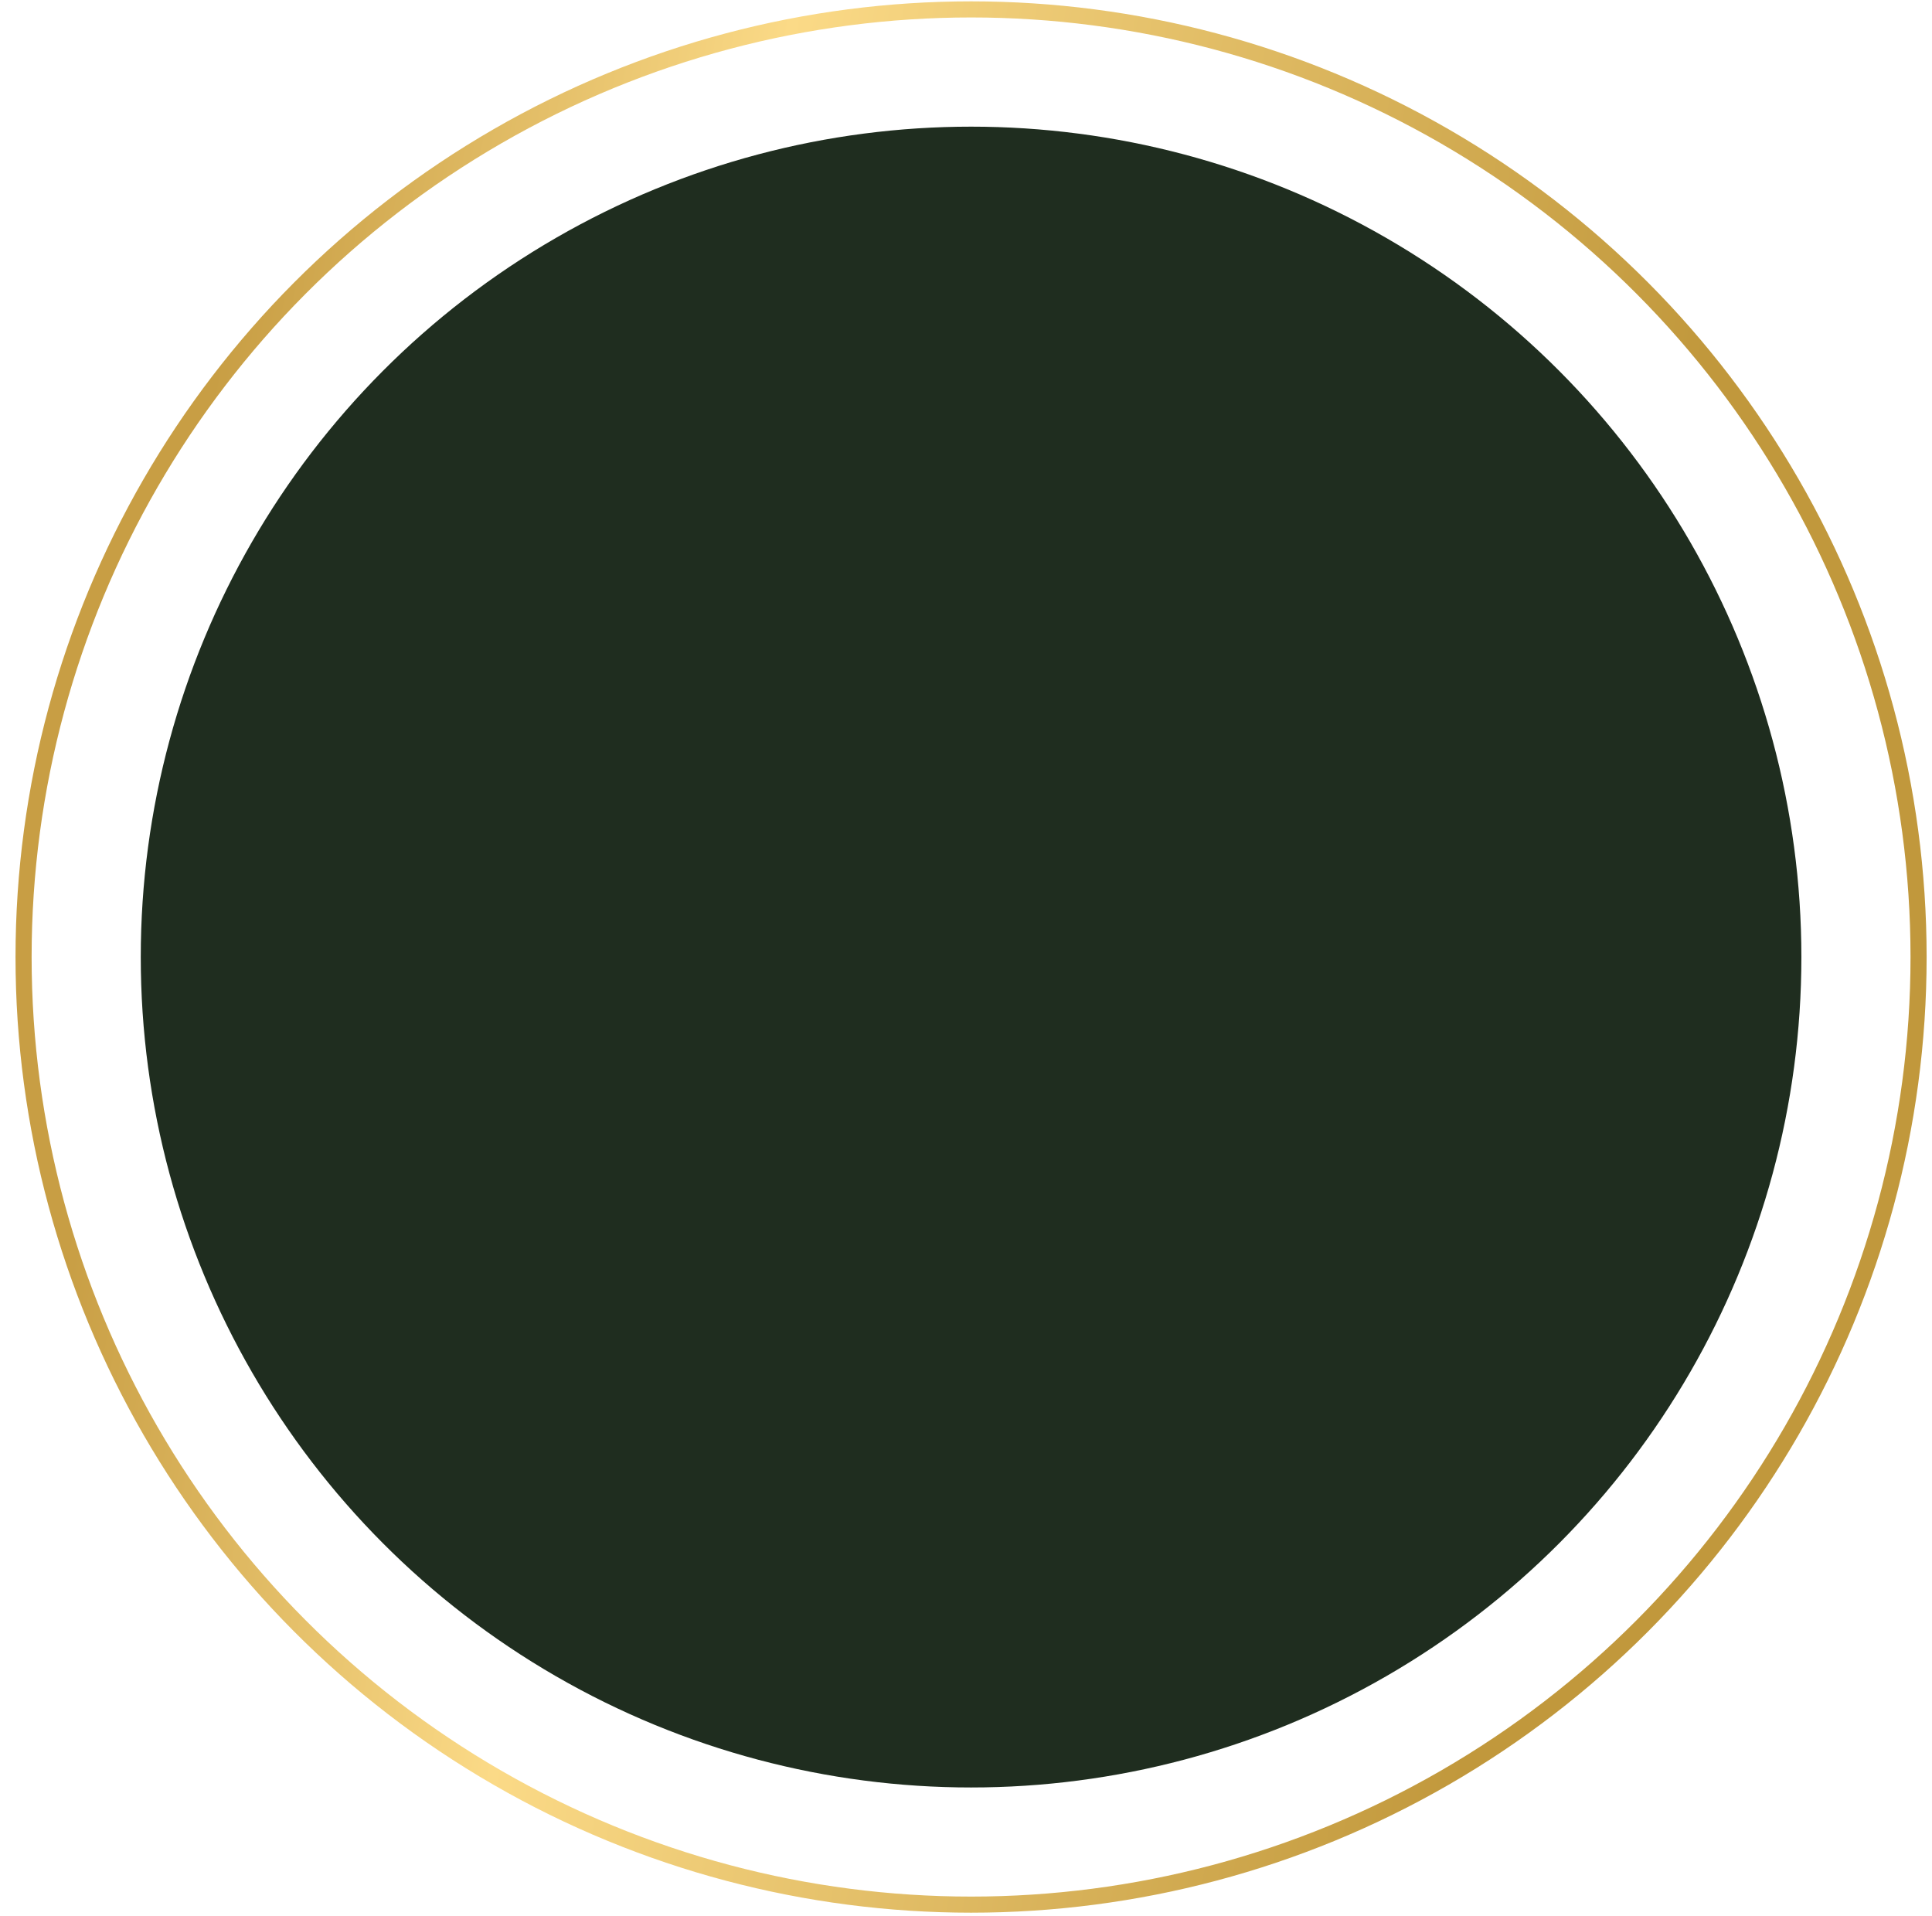 <?xml version="1.0" encoding="UTF-8"?> <svg xmlns="http://www.w3.org/2000/svg" width="120" height="119" viewBox="0 0 120 119" fill="none"><circle cx="60.315" cy="59.438" r="51.572" fill="#1F2D1F"></circle><circle cx="60.315" cy="59.435" r="58.851" stroke="url(#paint0_linear_562_169)"></circle><defs><linearGradient id="paint0_linear_562_169" x1="15.419" y1="11.272" x2="105.639" y2="26.681" gradientUnits="userSpaceOnUse"><stop stop-color="#C89E44"></stop><stop offset="0.345" stop-color="#FBDA87"></stop><stop offset="0.995" stop-color="#C1983C"></stop></linearGradient></defs></svg> 